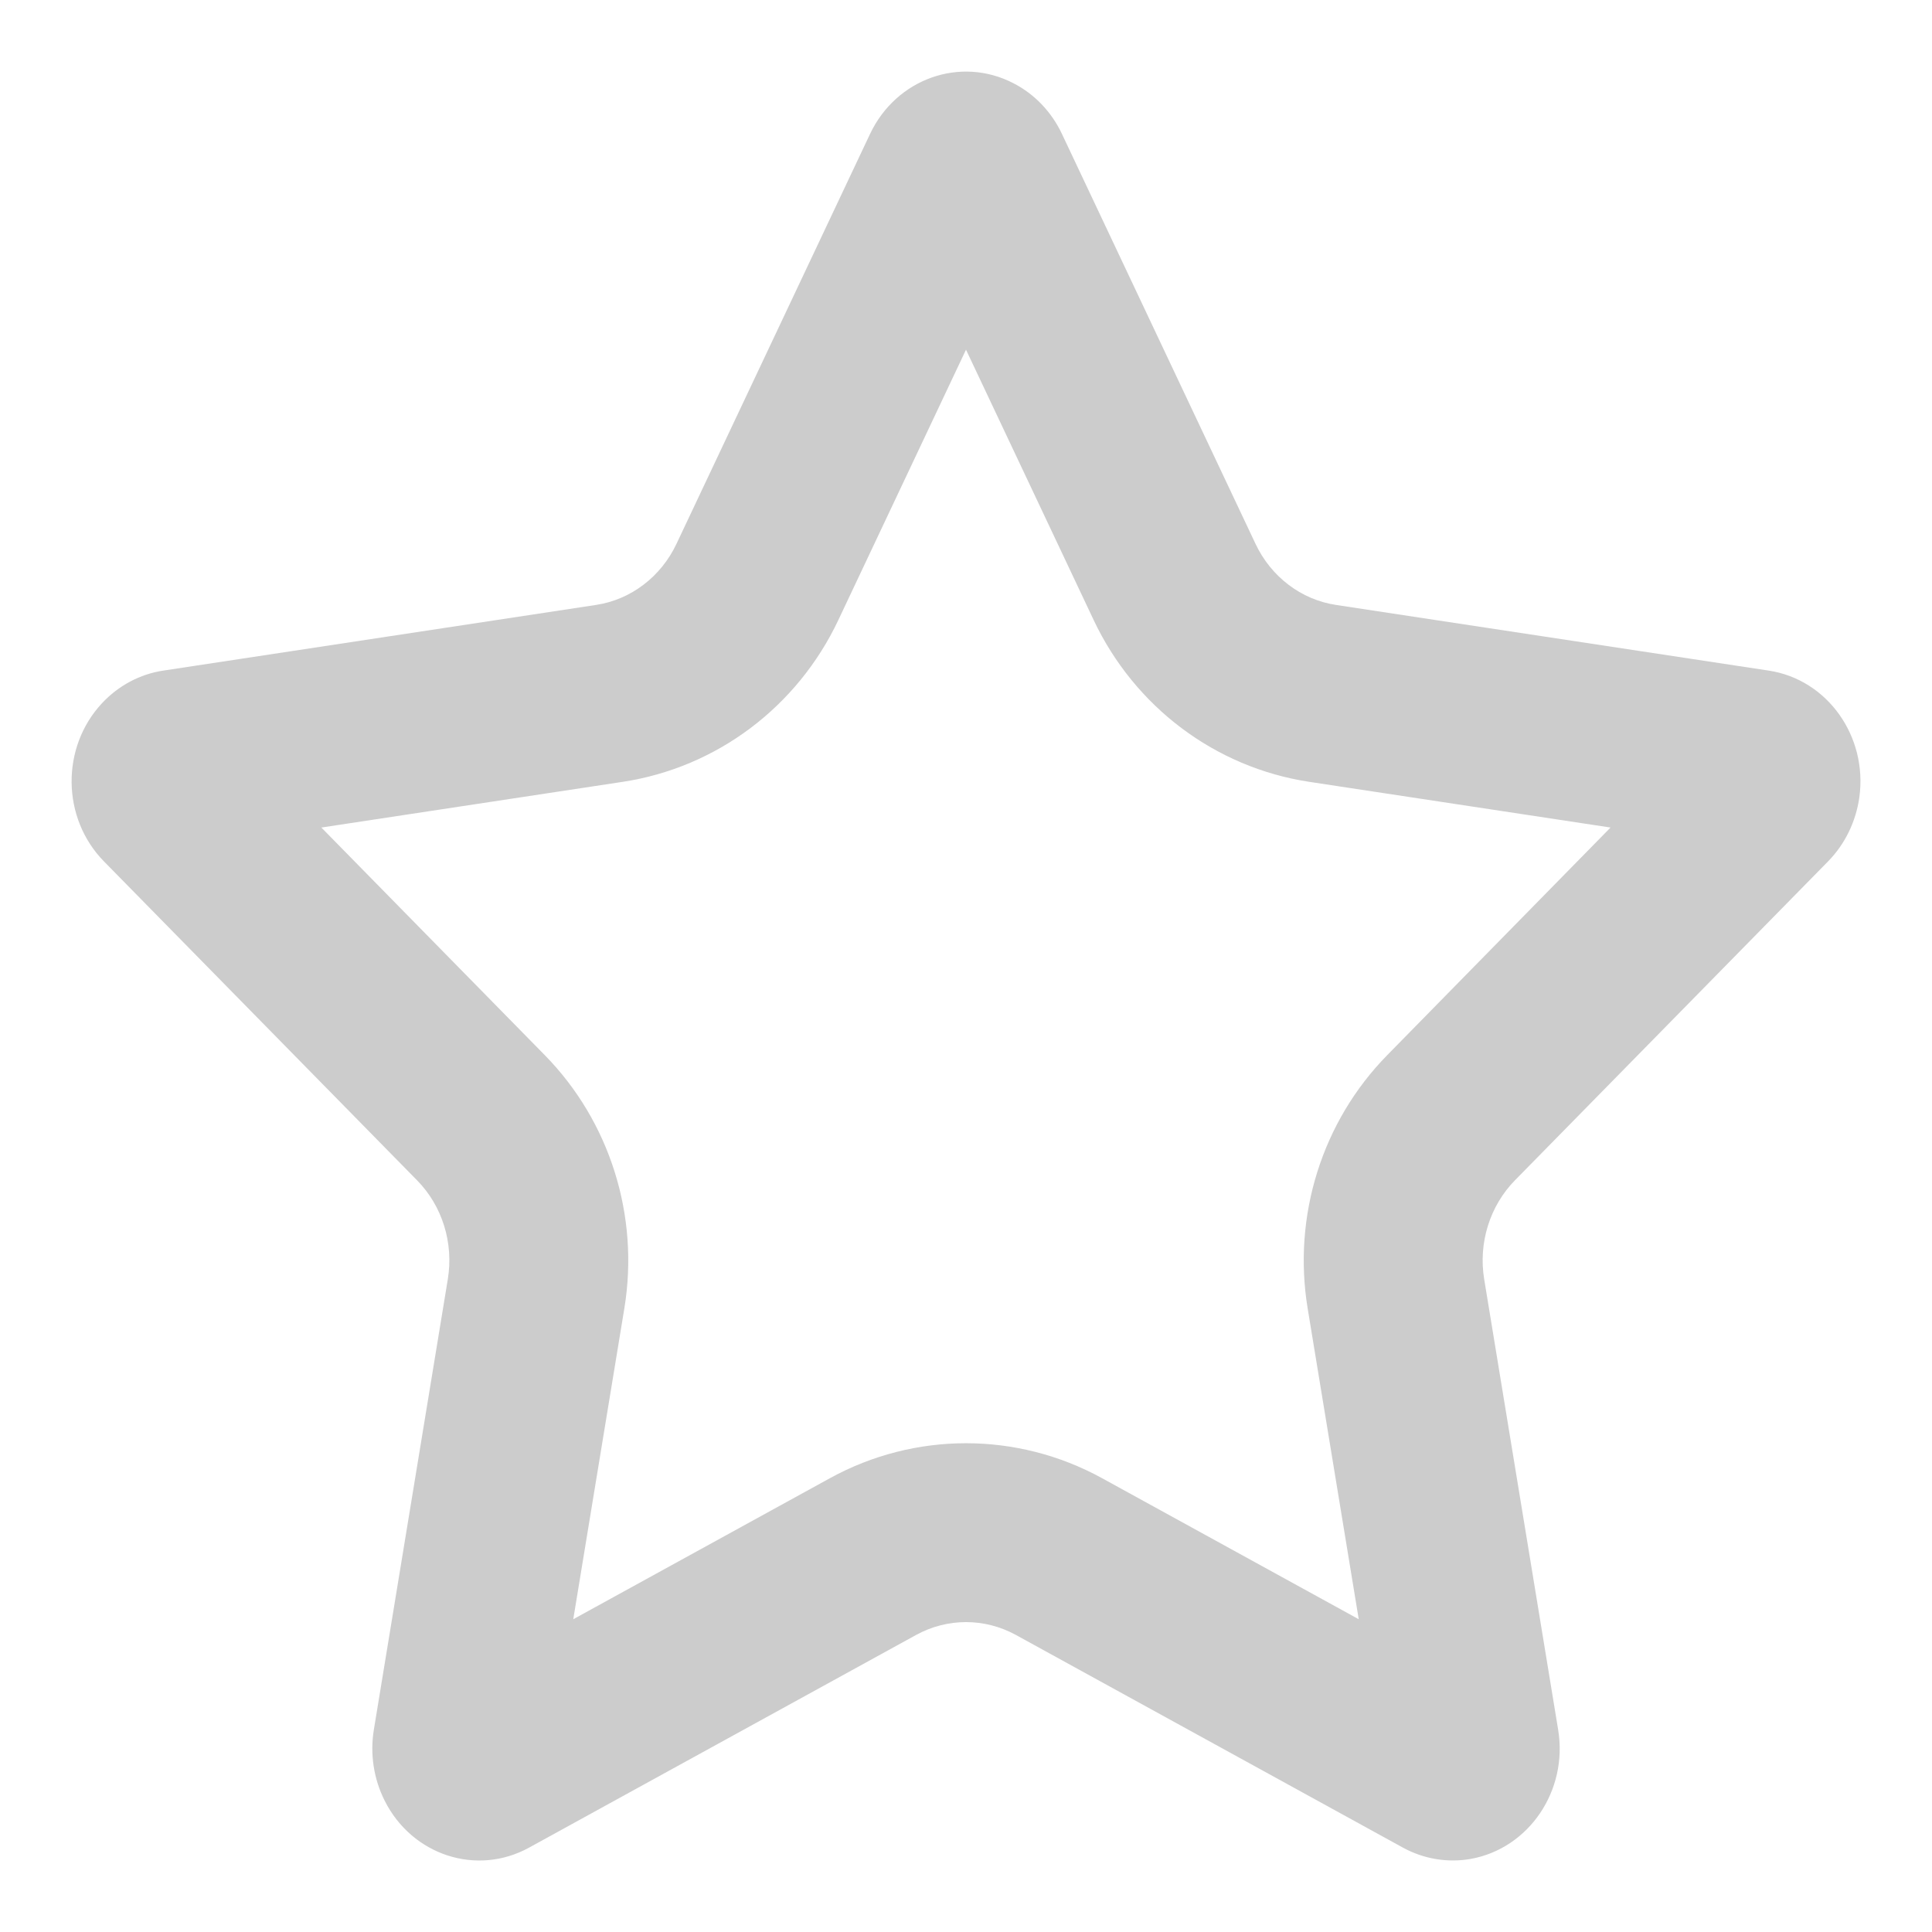 <svg width="18" height="18" viewBox="0 0 18 18" fill="none" xmlns="http://www.w3.org/2000/svg">
<path fill-rule="evenodd" clip-rule="evenodd" d="M8.536 15.232L4.929 17.214C4.442 17.482 3.84 17.286 3.584 16.777C3.482 16.574 3.446 16.342 3.483 16.116L4.172 11.919C4.228 11.581 4.121 11.236 3.886 10.997L0.968 8.025C0.574 7.623 0.566 6.964 0.95 6.552C1.103 6.388 1.303 6.281 1.52 6.248L5.553 5.636C5.877 5.587 6.158 5.374 6.303 5.066L8.106 1.248C8.35 0.732 8.948 0.52 9.441 0.775C9.638 0.876 9.797 1.042 9.894 1.248L11.697 5.066C11.842 5.374 12.123 5.587 12.447 5.636L16.48 6.248C17.025 6.331 17.402 6.86 17.323 7.429C17.291 7.655 17.189 7.865 17.032 8.025L14.114 10.997C13.88 11.236 13.772 11.581 13.828 11.919L14.517 16.116C14.61 16.683 14.245 17.221 13.703 17.319C13.487 17.357 13.265 17.32 13.071 17.214L9.464 15.232C9.173 15.073 8.827 15.073 8.536 15.232ZM7.734 13.771C8.524 13.338 9.476 13.338 10.266 13.771L12.659 15.086L12.183 12.189C12.042 11.33 12.316 10.45 12.925 9.83L15.005 7.71L12.197 7.284C11.318 7.15 10.57 6.582 10.19 5.778L9 3.258L7.81 5.778C7.43 6.582 6.682 7.15 5.803 7.284L2.994 7.71L5.075 9.83C5.684 10.45 5.958 11.33 5.817 12.189L5.341 15.086L7.734 13.771Z" fill="#CCCCCC"/>
</svg>
